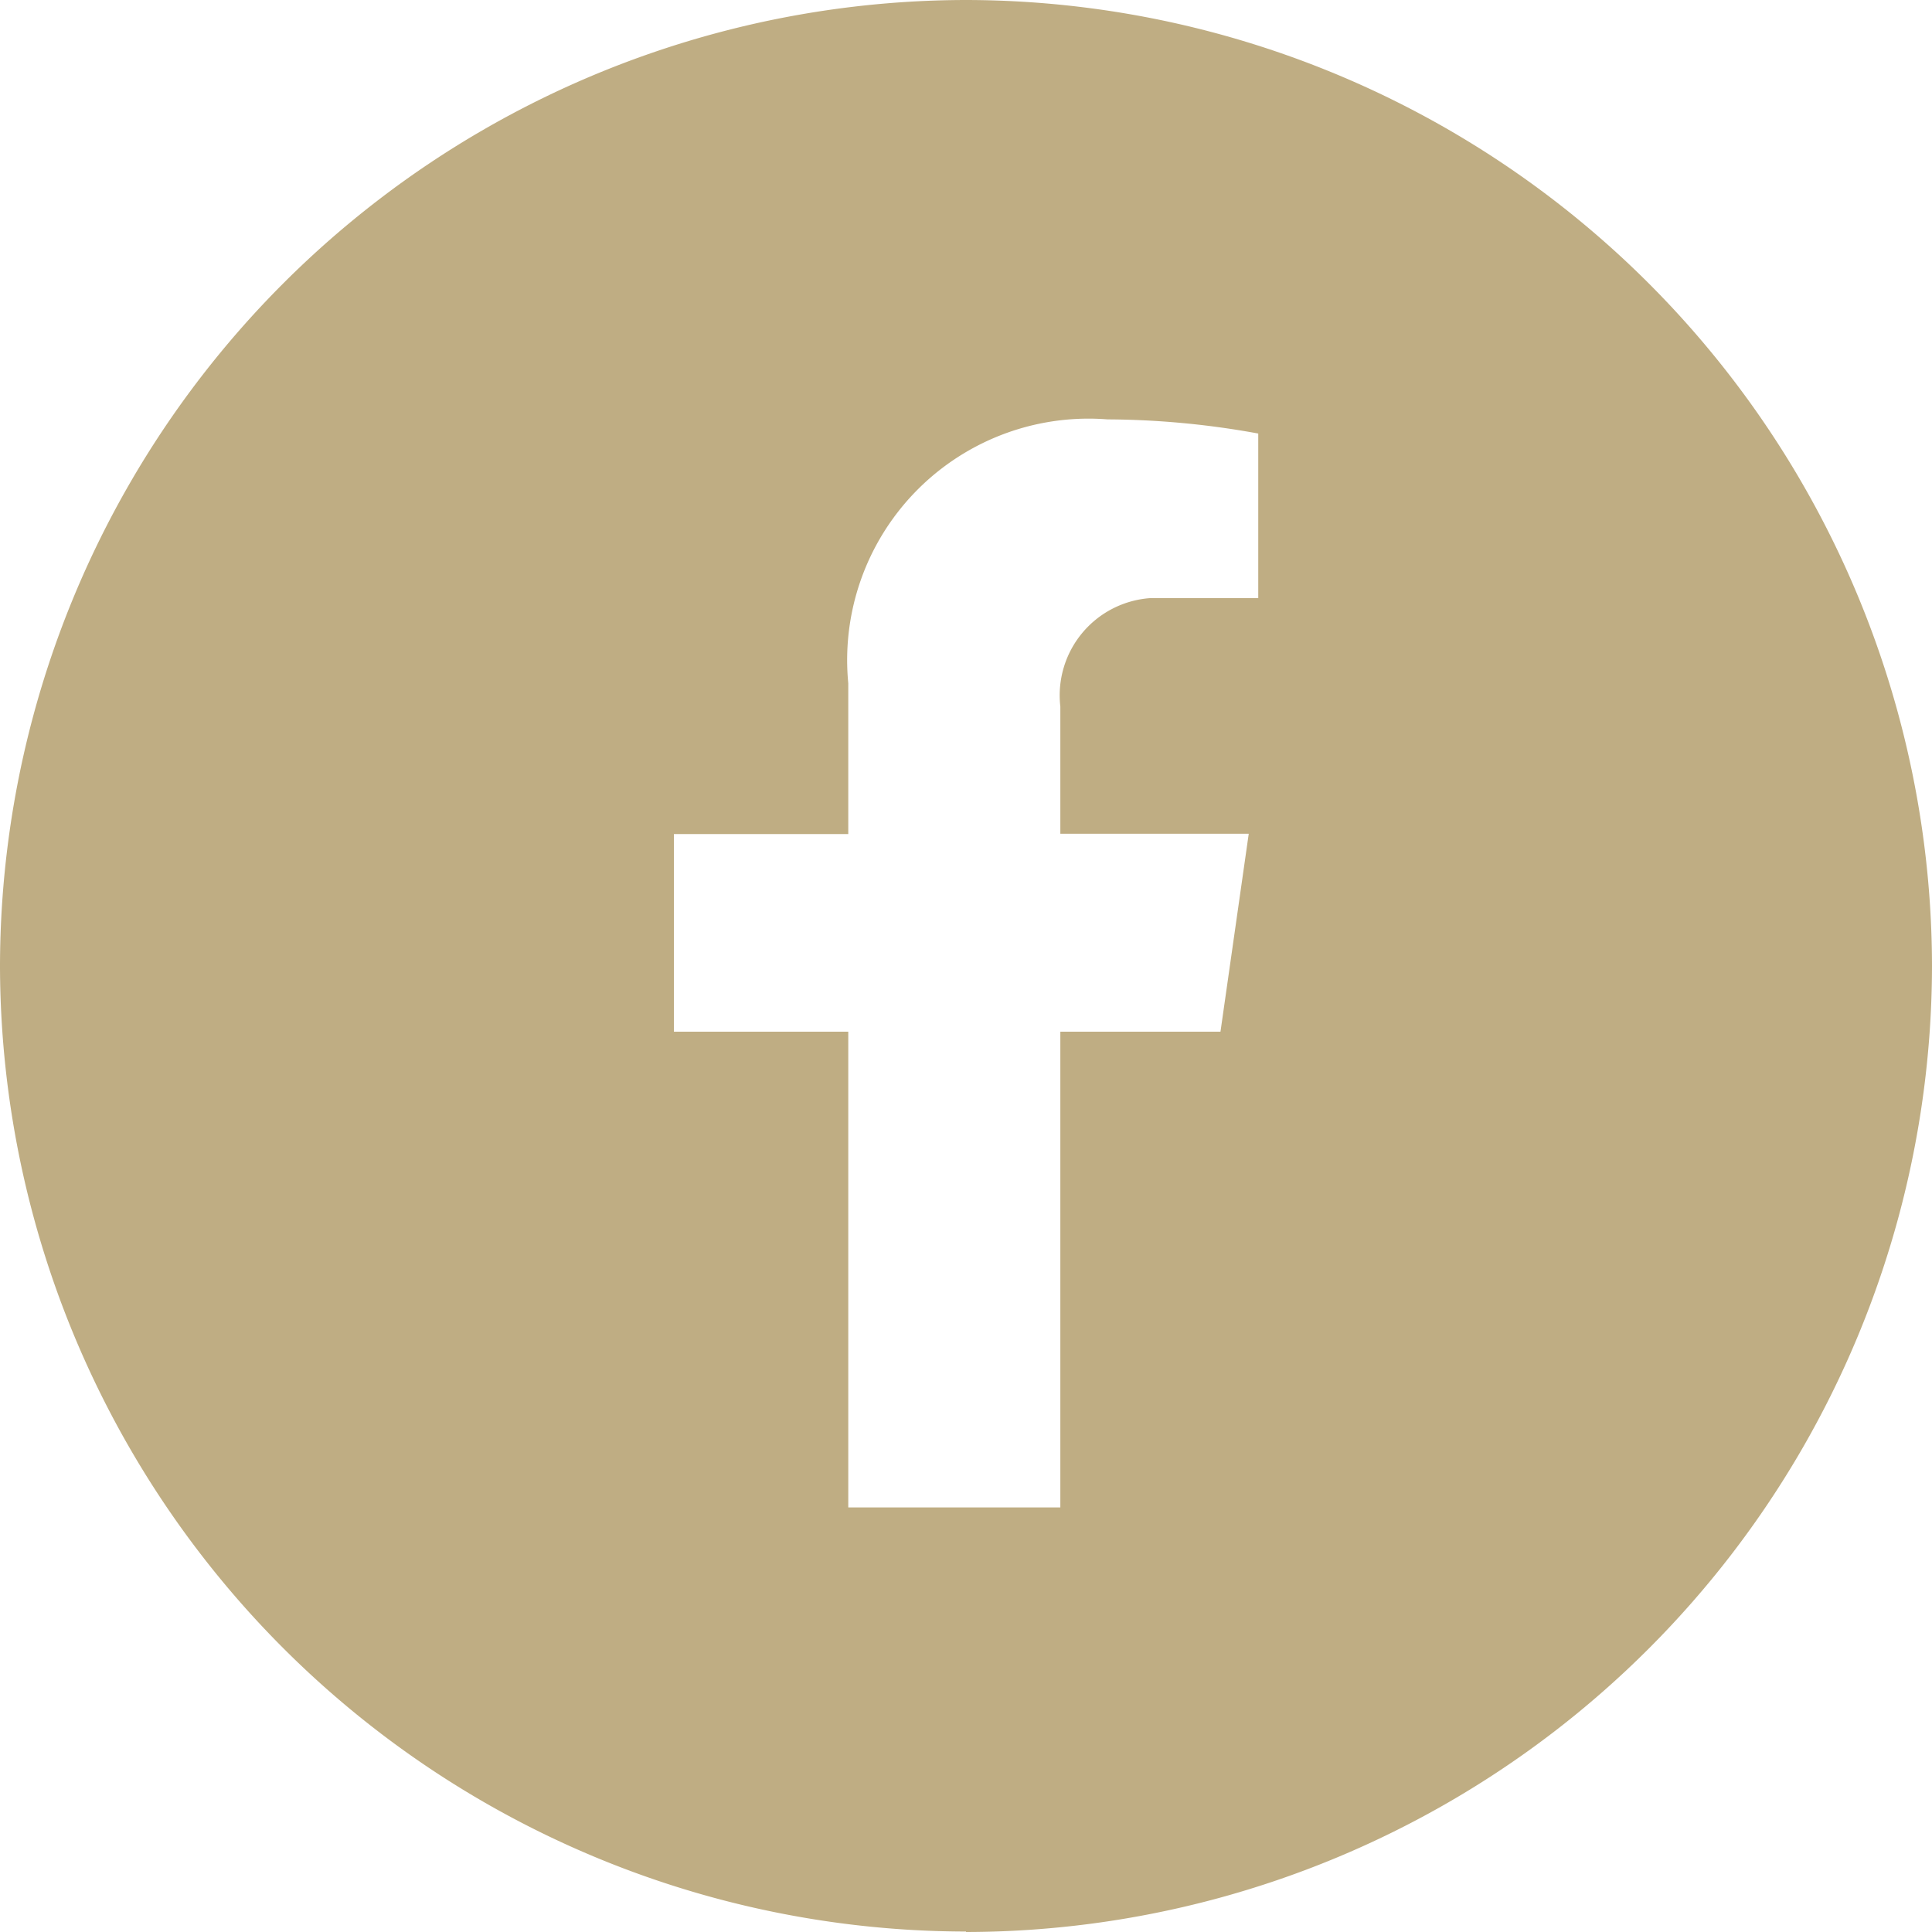<svg xmlns="http://www.w3.org/2000/svg" width="33.708" height="33.708" viewBox="0 0 33.708 33.708">
  <path id="Tracé_1716" data-name="Tracé 1716" d="M-9.506,71.8l.493-3.453H-12.3v-2.22a1.7,1.7,0,0,1,1.562-1.891h1.891V61.364a14.934,14.934,0,0,0-2.631-.247A4.212,4.212,0,0,0-16,65.721v2.631h-3.042V71.8H-16v8.3h3.7V71.8Zm-4.44,15.7A16.877,16.877,0,0,1-30.8,70.654,16.877,16.877,0,0,1-13.946,53.8,16.877,16.877,0,0,1,2.908,70.654,16.877,16.877,0,0,1-13.946,87.508Z" transform="translate(30.8 -53.8)" fill="#bfad83"/>
</svg>
